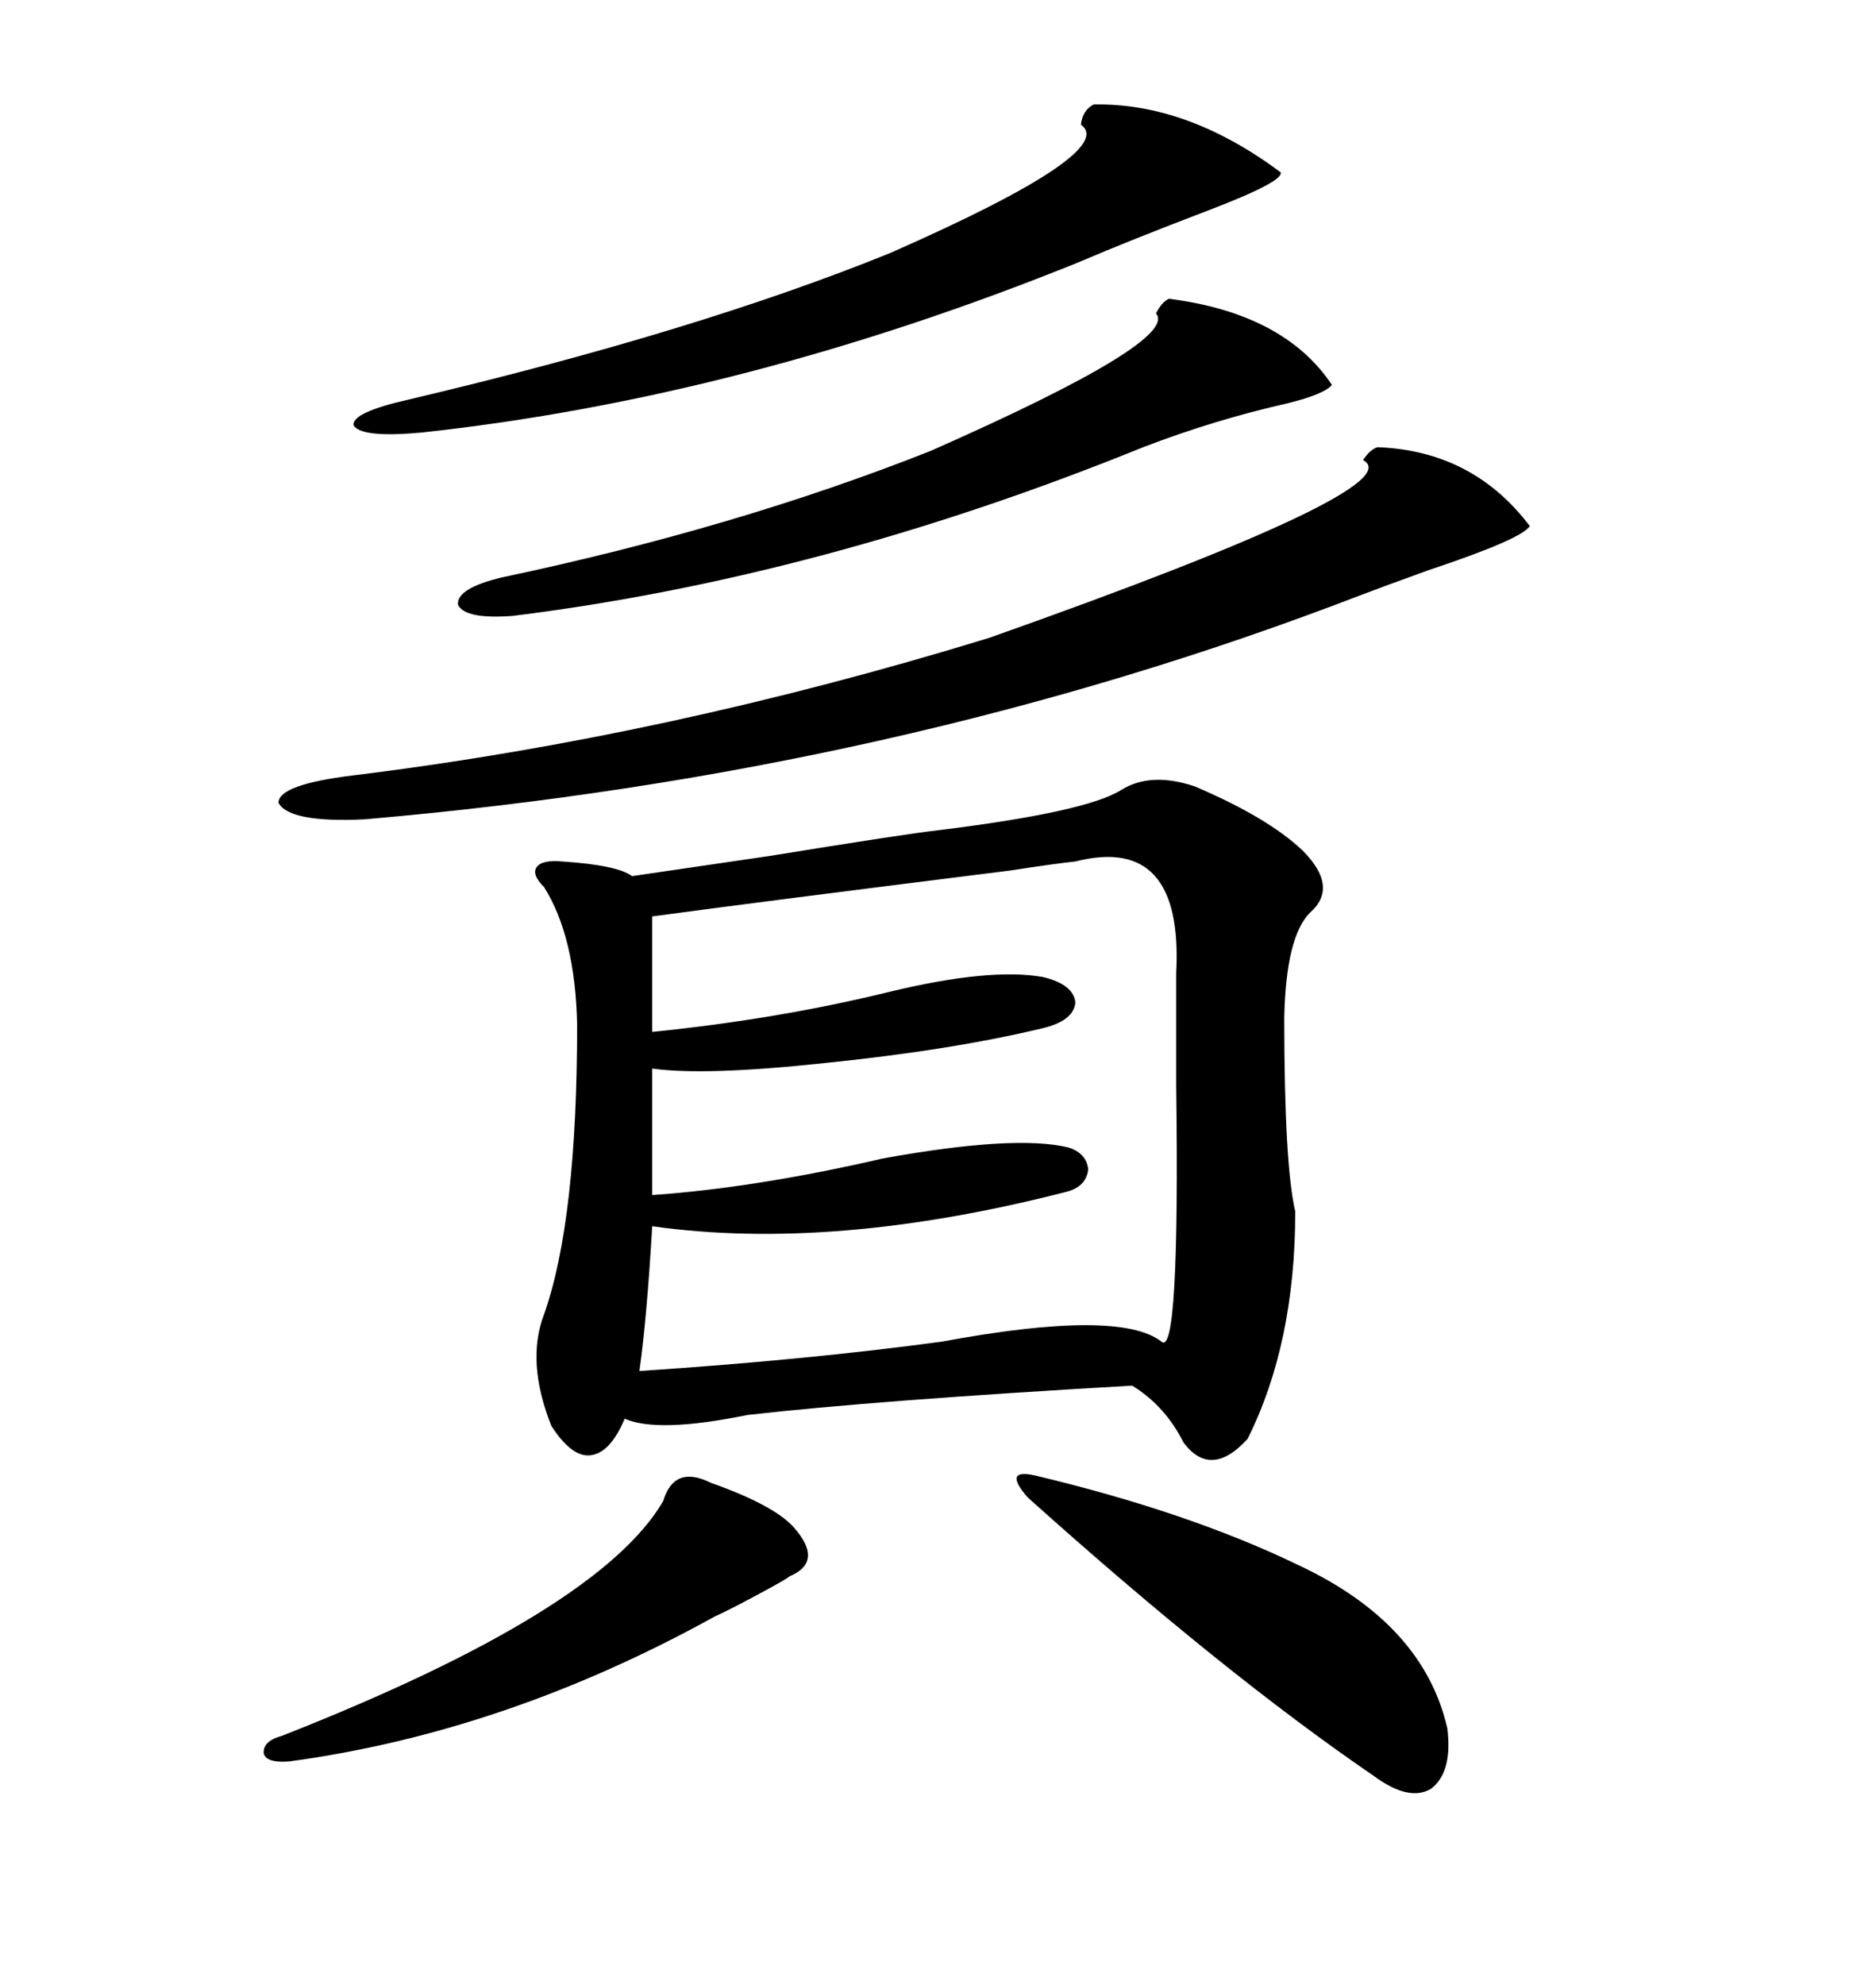 <svg xmlns="http://www.w3.org/2000/svg" xmlns:xlink="http://www.w3.org/1999/xlink" width="300" height="317.285"><path d="M179.30 126.27L179.30 126.27Q183.98 123.34 191.02 125.68L191.02 125.68Q202.73 130.66 208.30 135.94L208.30 135.94Q214.16 141.80 209.47 145.90L209.47 145.90Q205.66 149.71 205.37 162.60L205.37 162.60Q205.37 186.04 207.13 193.65L207.13 193.65Q207.13 214.75 199.51 229.98L199.51 229.98Q193.65 236.43 189.26 230.57L189.26 230.57Q186.33 224.71 181.05 221.48L181.05 221.48Q140.04 223.83 119.53 226.17L119.53 226.17Q105.18 229.10 99.90 226.76L99.90 226.76Q97.56 232.32 94.34 232.62L94.34 232.62Q91.41 232.91 88.18 227.93L88.18 227.93Q84.08 217.68 87.01 210.06L87.01 210.06Q92.29 195.12 92.29 163.77L92.29 163.77Q91.99 149.71 87.01 141.80L87.01 141.80Q84.96 139.75 85.84 138.57L85.84 138.57Q86.72 137.40 89.94 137.70L89.94 137.70Q98.73 138.28 101.07 140.04L101.07 140.04Q105.18 139.45 123.05 136.82L123.05 136.82Q144.73 133.30 150 132.71L150 132.71Q173.73 129.79 179.30 126.27ZM171.97 137.70L171.97 137.70Q169.04 137.99 161.43 139.16L161.43 139.16Q121.58 144.14 104.30 146.48L104.30 146.48L104.30 164.94Q124.51 162.89 142.38 158.50L142.38 158.50Q158.20 154.69 166.70 156.15L166.70 156.15Q171.68 157.32 171.97 160.25L171.97 160.25Q171.68 163.18 166.70 164.36L166.70 164.36Q152.05 167.87 131.84 169.92L131.84 169.92Q112.79 171.97 104.30 170.80L104.30 170.80L104.30 191.02Q121.00 189.84 141.21 185.16L141.21 185.16Q162.30 181.35 170.80 183.40L170.80 183.40Q173.73 184.28 174.02 186.91L174.02 186.91Q173.73 189.55 170.80 190.43L170.80 190.43Q133.30 200.10 104.30 196.00L104.30 196.00Q103.42 210.94 102.25 219.14L102.25 219.14Q128.91 217.38 150.59 214.45L150.59 214.45Q179.00 209.18 185.74 214.45L185.74 214.45Q188.67 217.09 188.09 173.44L188.09 173.44Q188.09 162.01 188.09 155.57L188.09 155.57Q189.26 133.30 171.97 137.70ZM220.31 71.48L220.31 71.48Q235.55 72.07 244.63 84.08L244.63 84.08Q243.46 86.13 228.52 91.11L228.52 91.11Q221.19 93.75 217.38 95.21L217.38 95.21Q143.55 123.63 58.30 130.96L58.30 130.96Q46.29 131.54 44.53 128.32L44.53 128.32Q44.53 125.39 56.54 123.93L56.54 123.93Q106.64 117.77 158.20 101.95L158.20 101.95Q226.17 77.93 217.97 73.54L217.97 73.54Q219.14 71.78 220.31 71.48ZM174.90 16.70L174.90 16.70Q189.84 16.41 204.79 27.54L204.79 27.54Q205.37 29.00 193.07 33.69L193.07 33.69Q180.76 38.38 172.56 41.89L172.56 41.89Q118.95 63.57 67.38 69.14L67.38 69.14Q57.71 70.02 56.54 67.97L56.54 67.97Q56.25 65.92 65.33 63.87L65.33 63.87Q111.33 53.03 142.38 40.43L142.38 40.43Q179.00 24.32 172.85 19.92L172.85 19.92Q173.14 17.58 174.90 16.70ZM186.91 47.75L186.91 47.75Q205.37 50.10 212.99 61.52L212.99 61.52Q211.82 62.99 205.96 64.45L205.96 64.45Q194.24 67.09 182.81 71.48L182.81 71.48Q131.54 92.29 82.03 98.44L82.03 98.44Q74.41 99.02 73.24 96.68L73.24 96.68Q72.95 94.04 80.27 92.29L80.27 92.29Q117.77 84.38 148.83 72.07L148.83 72.07Q188.67 54.49 184.86 50.10L184.86 50.10Q185.74 48.34 186.91 47.75ZM165.53 235.84L165.53 235.84Q190.14 241.70 207.71 250.20L207.71 250.20Q227.64 259.57 231.45 276.27L231.45 276.27Q232.32 283.30 228.81 285.94L228.81 285.94Q225.29 287.99 219.73 283.89L219.73 283.89Q195.70 267.48 164.36 239.36L164.36 239.36Q162.30 237.01 162.60 236.13L162.60 236.13Q162.89 235.25 165.53 235.84ZM113.67 237.01L113.67 237.01Q123.63 240.53 126.86 244.04L126.86 244.04Q131.84 249.61 126.27 251.95L126.27 251.95Q125.98 252.25 123.34 253.71L123.34 253.71Q116.89 257.23 114.26 258.40L114.26 258.40Q80.86 276.86 46.29 281.54L46.29 281.54Q42.77 281.84 42.19 280.37L42.19 280.37Q41.89 278.32 45.12 277.44L45.12 277.44Q95.80 257.52 106.05 239.94L106.05 239.94Q107.81 234.08 113.67 237.01Z"/></svg>
